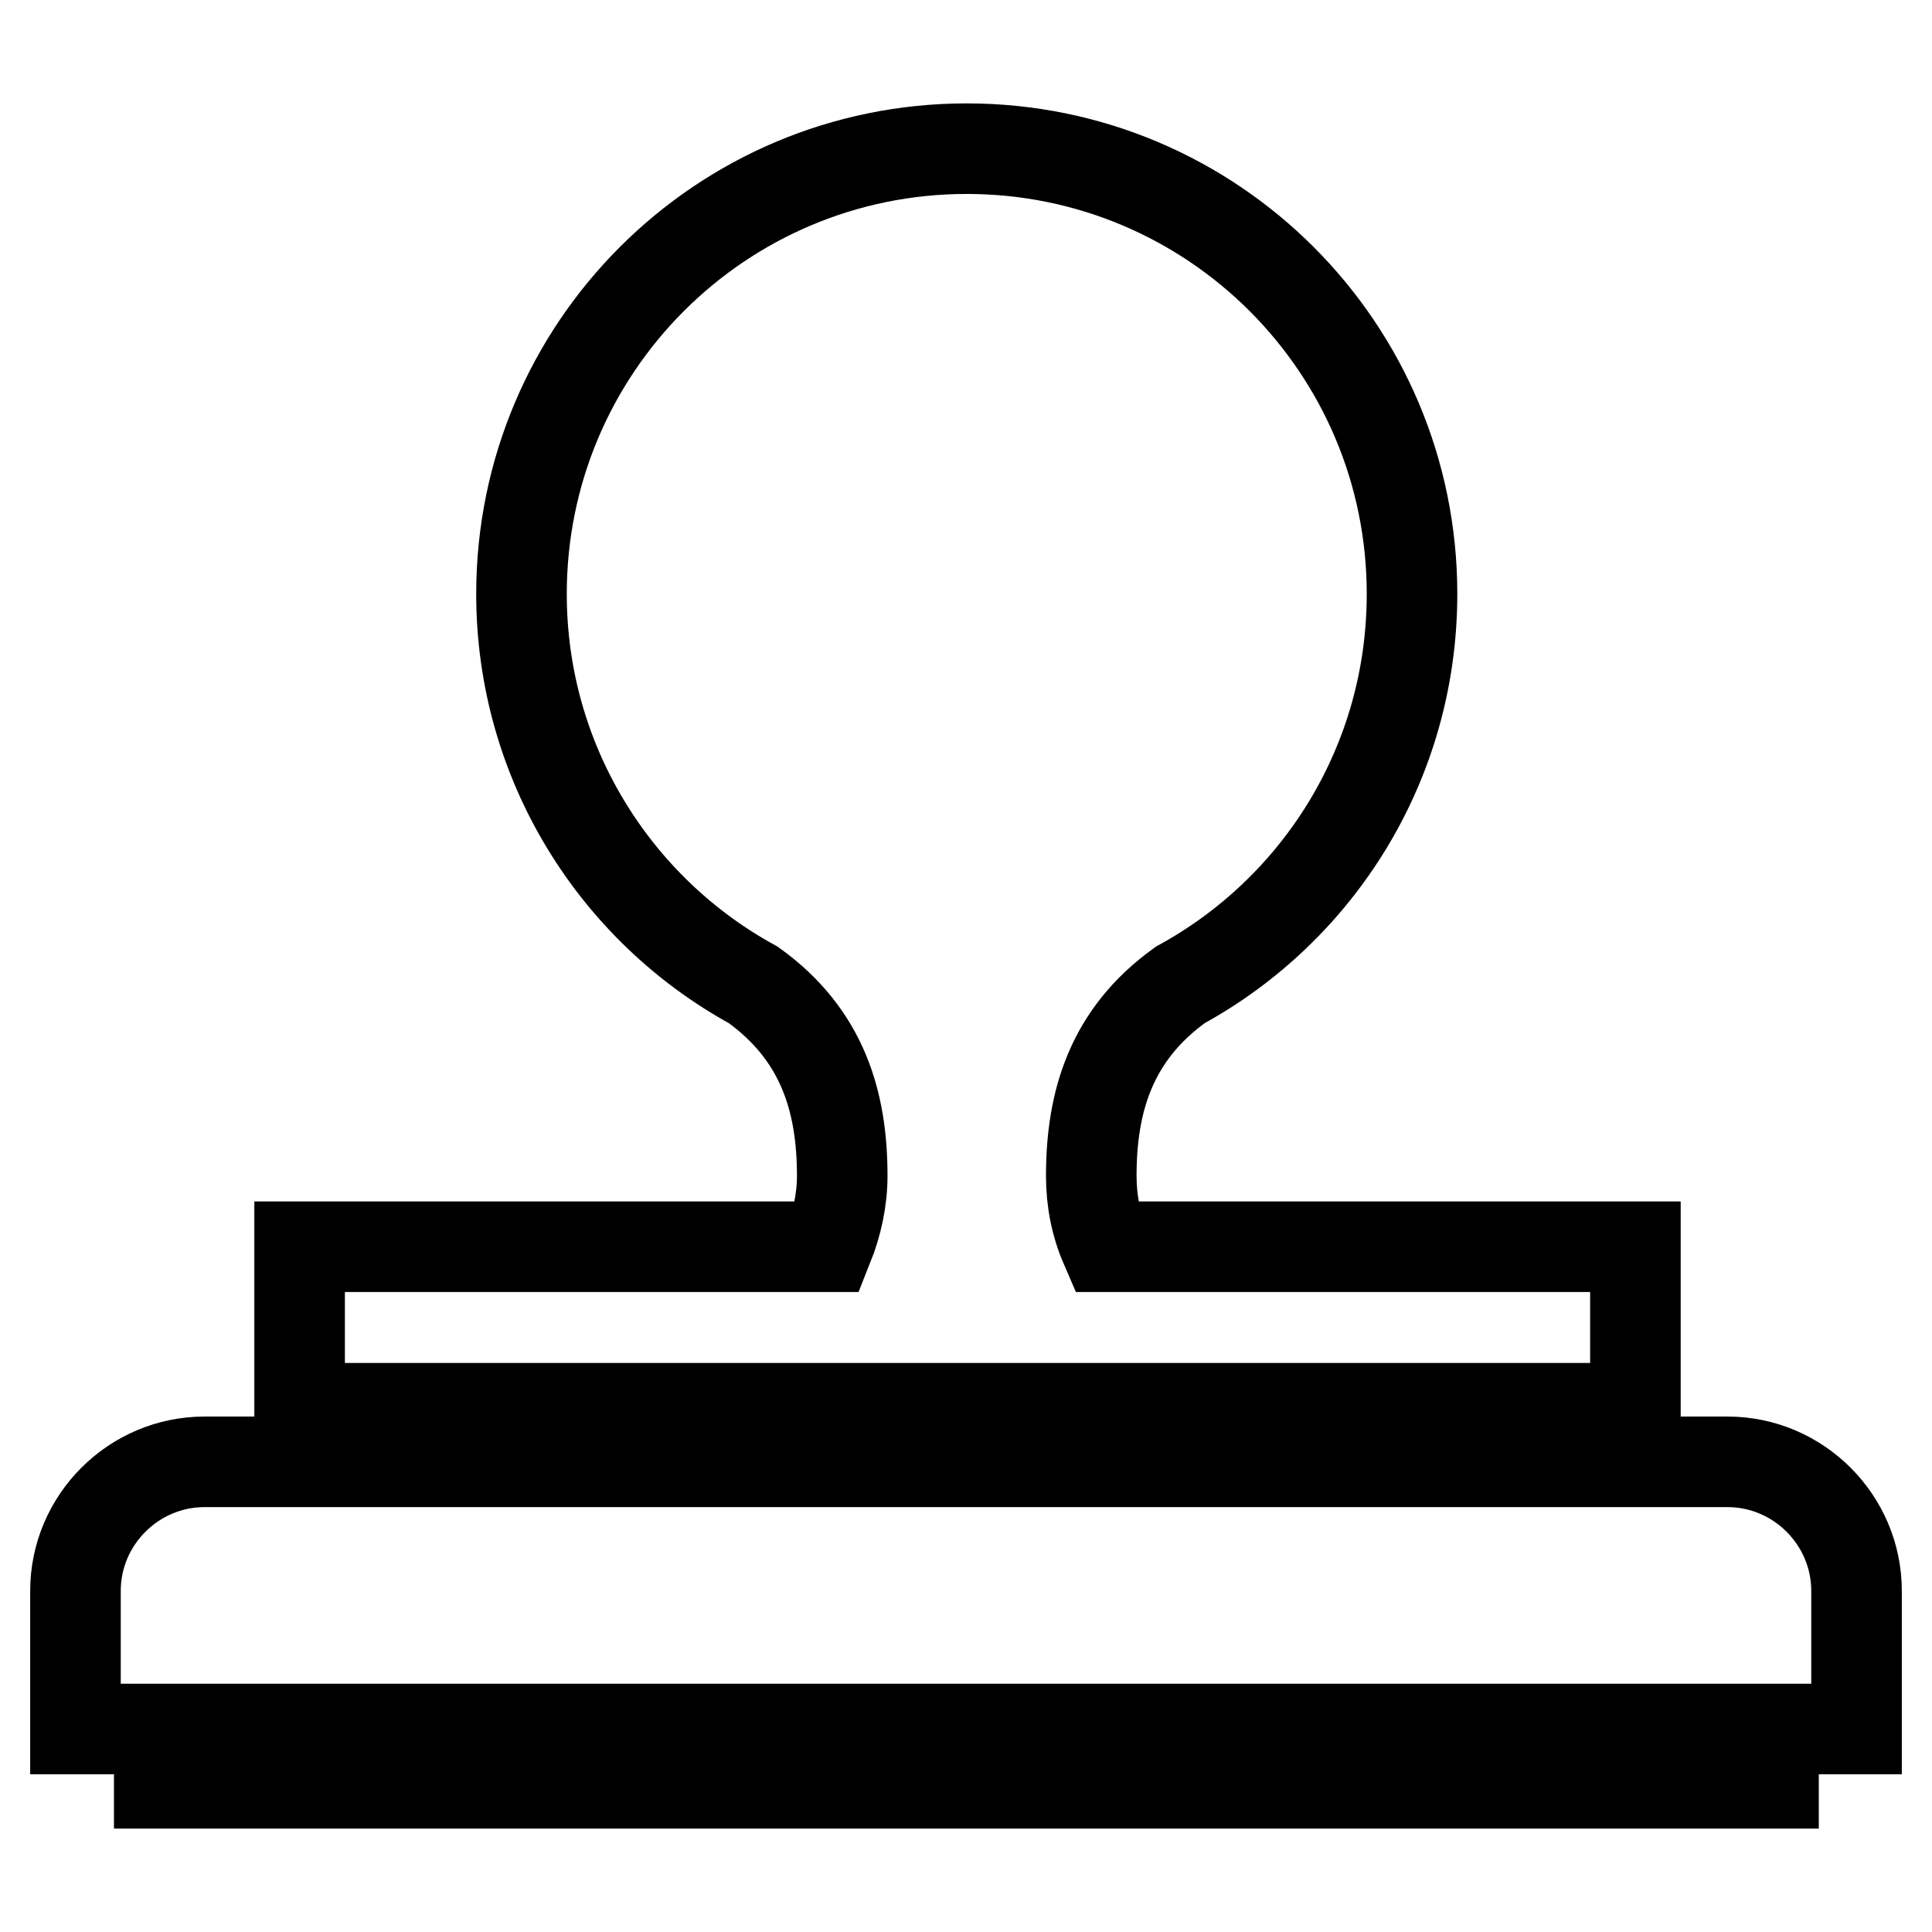 <?xml version="1.0" encoding="utf-8"?>
<!-- Svg Vector Icons : http://www.onlinewebfonts.com/icon -->
<!DOCTYPE svg PUBLIC "-//W3C//DTD SVG 1.1//EN" "http://www.w3.org/Graphics/SVG/1.1/DTD/svg11.dtd">
<svg version="1.1" xmlns="http://www.w3.org/2000/svg" xmlns:xlink="http://www.w3.org/1999/xlink" x="0px" y="0px" viewBox="0 0 256 256" enable-background="new 0 0 256 256" xml:space="preserve">
<g> <path stroke-width="12" fill-opacity="0" stroke="#000000"  d="M228.9,193.7H27.1c-9.4,0-17.1,7.7-17.1,17.1v18.3h236v-18.3C246,201.4,238.3,193.7,228.9,193.7z  M216.5,165.2h-70c-1.3-3-1.9-6.1-1.9-9.4c0-9.8,2.6-18.7,11.8-25.3c18.3-10,30.7-29.4,30.7-51.8c0-32.6-26.4-59-59-59 c-32.6,0-59,26.4-59,59c0,22.3,12.4,41.8,30.7,51.8c9.2,6.6,11.8,15.5,11.8,25.3c0,3.2-0.7,6.4-1.9,9.4h-70v21.4h177V165.2z  M21.1,232H235v4.3H21.1V232z"/></g>
</svg>